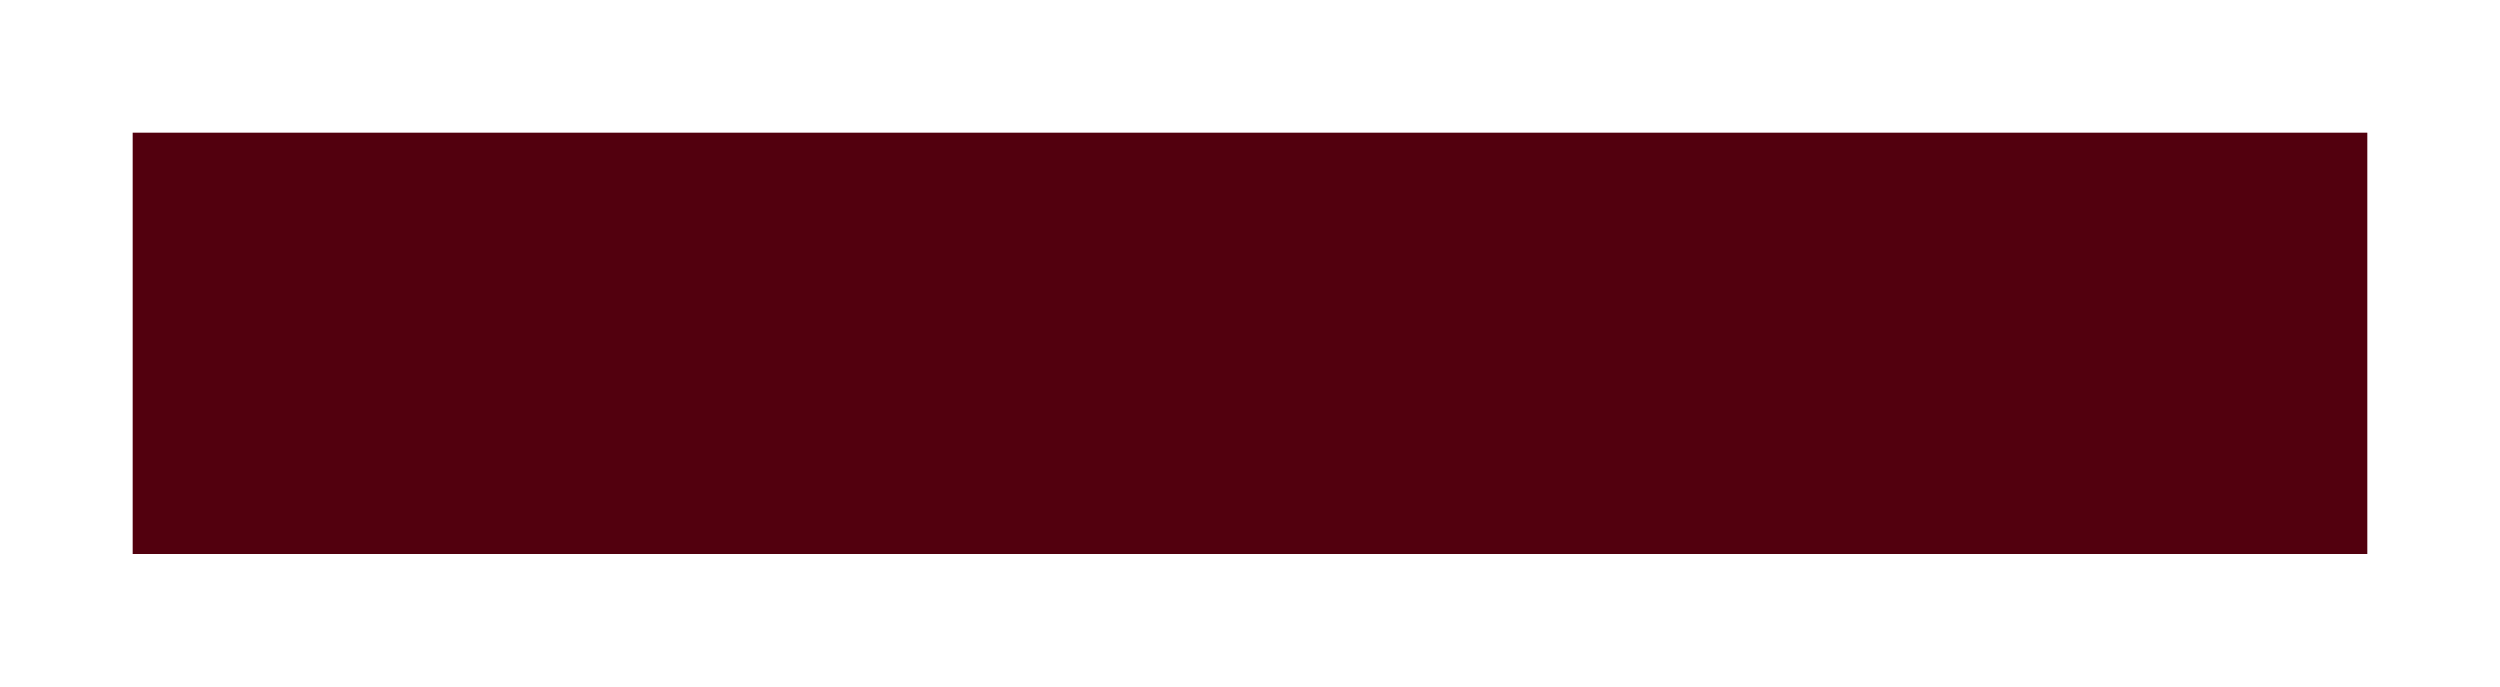 <?xml version="1.0" encoding="UTF-8"?> <svg xmlns="http://www.w3.org/2000/svg" width="2148" height="590" viewBox="0 0 2148 590" fill="none"><g filter="url(#filter0_f_32_9)"><rect x="114" y="114" width="1920" height="362" fill="#52000E"></rect></g><defs><filter id="filter0_f_32_9" x="0" y="0" width="2148" height="590" filterUnits="userSpaceOnUse" color-interpolation-filters="sRGB"><feFlood flood-opacity="0" result="BackgroundImageFix"></feFlood><feBlend mode="normal" in="SourceGraphic" in2="BackgroundImageFix" result="shape"></feBlend><feGaussianBlur stdDeviation="57" result="effect1_foregroundBlur_32_9"></feGaussianBlur></filter></defs></svg> 